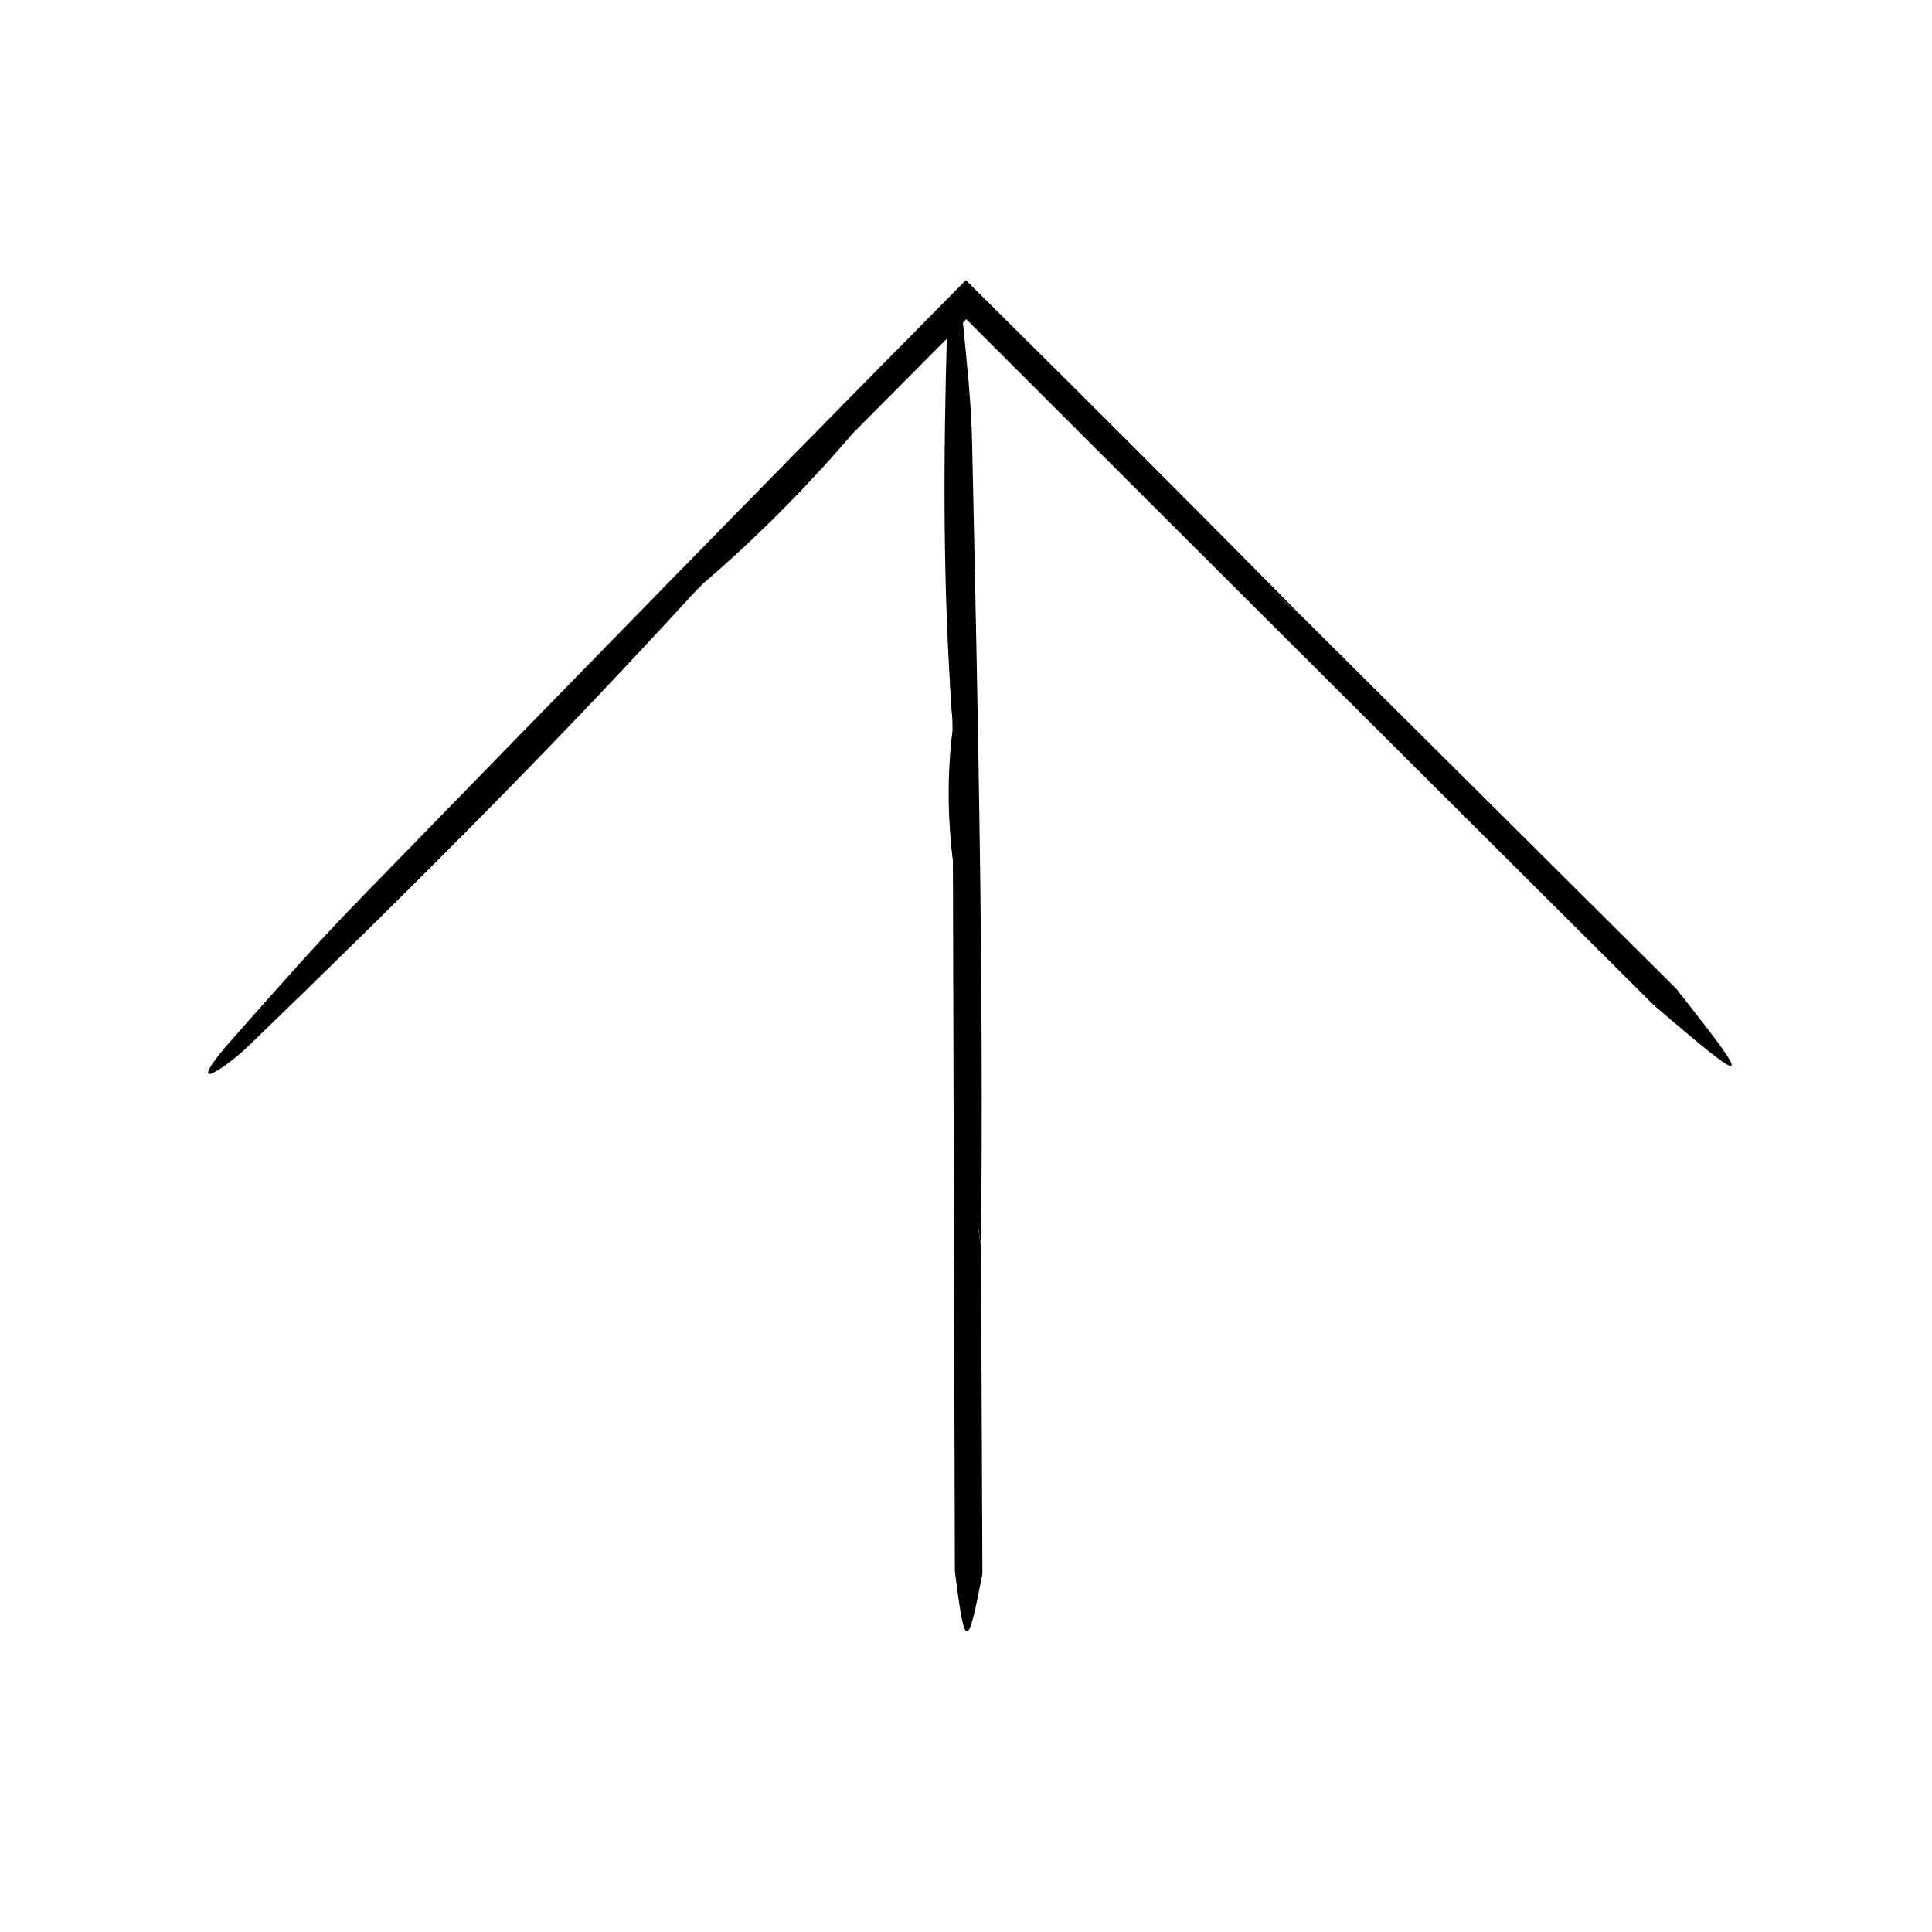 <?xml version="1.0" encoding="UTF-8"?>
<!-- The Best Svg Icon site in the world: iconSvg.co, Visit us! https://iconsvg.co -->
<svg fill="#000000" width="800px" height="800px" version="1.1" viewBox="144 144 512 512" xmlns="http://www.w3.org/2000/svg">
 <g>
  <path d="m488.59 306.92 99.461 98.93c10.832 14.391 17.02 24.078-6.086 4.231-61.293-61.086-122.59-122.18-183.79-183.37 1.246 0.035 2.488 0.07 3.699 0.07l-32.074 32.25c-12.125 14.07-25.449 27.109-39.441 39.57l-3.441 3.527c-9.906 10.801-22.816 25.199-26.867 24.488-3.961-0.684 8.402-15.086 22.117-28.777l75.465-75.305 2.352-2.348 2.363 2.348 43.449 43.137c14.152 13.945 28.273 29.59 42.789 41.25z"/>
  <path d="m488.59 306.92c-26.762-22.148-53.902-50.199-80.719-76.613-2.227-2.195-4.453-4.394-6.691-6.602l-1.195-1.18-1.176 1.18c-24.617 24.652-49.324 49.395-73.98 74.094-5.461 5.488-11.309 12.398-9.609 12.52 1.184 0.098 7.594-5.25 11.695-8.188-37.152 40.773-76.934 80.336-117.46 119.44-2.801 2.695-6.602 5.488-8.469 6.492-4.277 2.312-0.352-3.113 4.019-8.047 11.02-12.426 22.27-25.332 34.387-37.77 52.219-53.637 104.44-107.29 157.29-160.68l3.281-3.316 3.352 3.316c28.504 28.234 56.969 56.668 85.277 85.348z"/>
  <path d="m581.97 410.08c7.684 4.297 7.918 1.074 6.086-4.231 21.07 26.527 20.352 27.023-6.086 4.231z"/>
  <path d="m330.37 298.6c13.145-13.191 26.285-26.371 39.441-39.57-12.09 14.113-25.172 27.367-39.441 39.57z"/>
  <path d="m403.97 474.4 0.379 86.504c-2.516 11-4.992 17.922-7.297-0.805l-0.523-188.15c-1.371-11.426-1.176-22.918-0.09-34.449l-0.059-3.039c-0.637-9.027-1.688-20.938 1.676-22.395 3.281-1.426 4.727 10.242 4.711 22.191-0.031 34.492-0.297 69.012 0.109 103.49 0.152 12.246-0.926 25.227 1.094 36.648z"/>
  <path d="m403.97 474.4c-3.258-21.328-2.625-45.395-2.906-68.605-0.297-23.406-0.047-46.91-0.141-70.363-0.02-4.777-0.77-10.34-2.055-9.648-0.91 0.473-1.656 5.602-2.481 8.672-2.562-33.977-2.414-68.578-1.402-103.3 0.074-2.398 0.785-5.269 1.391-6.523 1.387-2.871 2.449 1.203 2.848 5.262 0.992 10.223 2.168 20.758 2.394 31.465 1.535 70.867 3.109 141.77 2.352 213.04z"/>
  <path d="m397.05 560.1c2.398 5.223 4.84 3.918 7.297 0.805-3.856 20.762-4.723 20.664-7.297-0.805z"/>
  <path d="m396.45 337.5c0.031 11.48 0.059 22.957 0.09 34.449-1.434-11.426-1.551-22.906-0.09-34.449z"/>
 </g>
</svg>